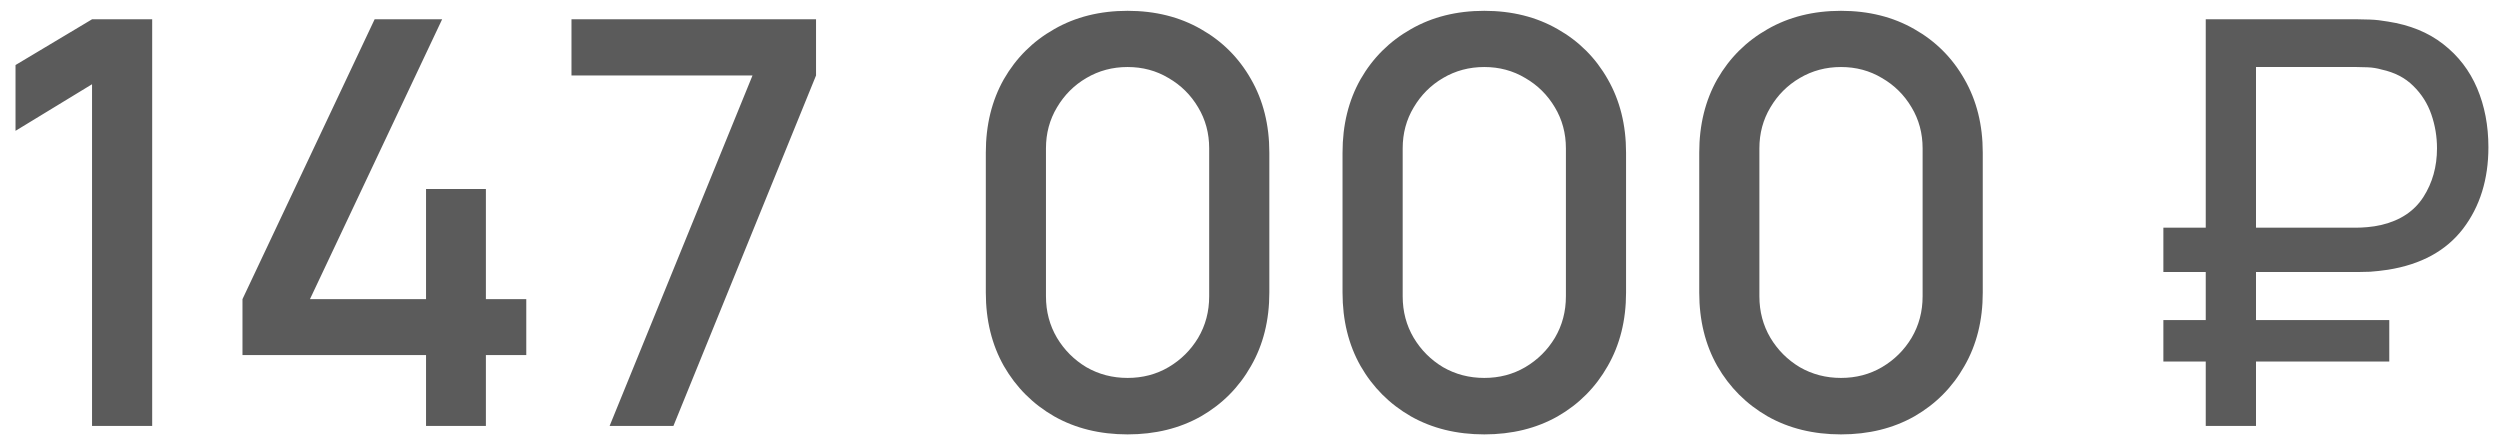 <?xml version="1.0" encoding="UTF-8"?> <svg xmlns="http://www.w3.org/2000/svg" width="135" height="24" viewBox="0 0 135 24" fill="none"><path d="M4.97 23V4.549L0.838 7.065V3.512L4.97 1.042H8.218V23H4.97ZM23.006 23V19.172H13.094V16.153L20.23 1.042H23.875L16.738 16.153H23.006V10.206H26.238V16.153H28.419V19.172H26.238V23H23.006ZM32.919 23L40.635 4.076H30.86V1.042H44.066V4.076L36.365 23H32.919ZM60.889 23.457C59.395 23.457 58.073 23.132 56.925 22.482C55.776 21.821 54.871 20.916 54.21 19.767C53.56 18.619 53.234 17.297 53.234 15.803V8.239C53.234 6.745 53.56 5.423 54.21 4.274C54.871 3.126 55.776 2.226 56.925 1.575C58.073 0.915 59.395 0.584 60.889 0.584C62.384 0.584 63.705 0.915 64.854 1.575C66.003 2.226 66.902 3.126 67.553 4.274C68.214 5.423 68.544 6.745 68.544 8.239V15.803C68.544 17.297 68.214 18.619 67.553 19.767C66.902 20.916 66.003 21.821 64.854 22.482C63.705 23.132 62.384 23.457 60.889 23.457ZM60.889 20.408C61.703 20.408 62.44 20.215 63.1 19.828C63.771 19.432 64.305 18.903 64.701 18.242C65.098 17.571 65.296 16.824 65.296 16.001V8.01C65.296 7.197 65.098 6.46 64.701 5.799C64.305 5.128 63.771 4.6 63.1 4.213C62.44 3.817 61.703 3.619 60.889 3.619C60.076 3.619 59.334 3.817 58.663 4.213C58.002 4.6 57.474 5.128 57.077 5.799C56.681 6.46 56.482 7.197 56.482 8.01V16.001C56.482 16.824 56.681 17.571 57.077 18.242C57.474 18.903 58.002 19.432 58.663 19.828C59.334 20.215 60.076 20.408 60.889 20.408ZM80.152 23.457C78.657 23.457 77.336 23.132 76.187 22.482C75.038 21.821 74.133 20.916 73.473 19.767C72.822 18.619 72.497 17.297 72.497 15.803V8.239C72.497 6.745 72.822 5.423 73.473 4.274C74.133 3.126 75.038 2.226 76.187 1.575C77.336 0.915 78.657 0.584 80.152 0.584C81.646 0.584 82.968 0.915 84.116 1.575C85.265 2.226 86.165 3.126 86.816 4.274C87.476 5.423 87.807 6.745 87.807 8.239V15.803C87.807 17.297 87.476 18.619 86.816 19.767C86.165 20.916 85.265 21.821 84.116 22.482C82.968 23.132 81.646 23.457 80.152 23.457ZM80.152 20.408C80.965 20.408 81.702 20.215 82.363 19.828C83.034 19.432 83.567 18.903 83.964 18.242C84.36 17.571 84.559 16.824 84.559 16.001V8.01C84.559 7.197 84.36 6.46 83.964 5.799C83.567 5.128 83.034 4.6 82.363 4.213C81.702 3.817 80.965 3.619 80.152 3.619C79.338 3.619 78.596 3.817 77.925 4.213C77.265 4.6 76.736 5.128 76.34 5.799C75.943 6.46 75.745 7.197 75.745 8.01V16.001C75.745 16.824 75.943 17.571 76.34 18.242C76.736 18.903 77.265 19.432 77.925 19.828C78.596 20.215 79.338 20.408 80.152 20.408ZM99.414 23.457C97.92 23.457 96.598 23.132 95.449 22.482C94.301 21.821 93.396 20.916 92.735 19.767C92.085 18.619 91.759 17.297 91.759 15.803V8.239C91.759 6.745 92.085 5.423 92.735 4.274C93.396 3.126 94.301 2.226 95.449 1.575C96.598 0.915 97.92 0.584 99.414 0.584C100.909 0.584 102.23 0.915 103.379 1.575C104.528 2.226 105.427 3.126 106.078 4.274C106.739 5.423 107.069 6.745 107.069 8.239V15.803C107.069 17.297 106.739 18.619 106.078 19.767C105.427 20.916 104.528 21.821 103.379 22.482C102.23 23.132 100.909 23.457 99.414 23.457ZM99.414 20.408C100.227 20.408 100.964 20.215 101.625 19.828C102.296 19.432 102.83 18.903 103.226 18.242C103.623 17.571 103.821 16.824 103.821 16.001V8.01C103.821 7.197 103.623 6.46 103.226 5.799C102.83 5.128 102.296 4.6 101.625 4.213C100.964 3.817 100.227 3.619 99.414 3.619C98.601 3.619 97.859 3.817 97.188 4.213C96.527 4.6 95.998 5.128 95.602 5.799C95.206 6.46 95.007 7.197 95.007 8.01V16.001C95.007 16.824 95.206 17.571 95.602 18.242C95.998 18.903 96.527 19.432 97.188 19.828C97.859 20.215 98.601 20.408 99.414 20.408ZM116.822 14.689V12.295H127.237C127.41 12.295 127.613 12.285 127.847 12.265C128.091 12.244 128.345 12.204 128.61 12.143C129.626 11.899 130.378 11.396 130.866 10.633C131.354 9.871 131.598 8.996 131.598 8.01C131.598 7.38 131.497 6.77 131.293 6.18C131.09 5.591 130.765 5.077 130.317 4.64C129.88 4.203 129.311 3.908 128.61 3.756C128.366 3.685 128.111 3.644 127.847 3.634C127.593 3.624 127.39 3.619 127.237 3.619H121.061V1.042H127.329C127.481 1.042 127.7 1.047 127.984 1.057C128.279 1.067 128.599 1.103 128.945 1.164C130.134 1.347 131.131 1.753 131.934 2.383C132.747 3.014 133.357 3.807 133.764 4.762C134.17 5.718 134.374 6.78 134.374 7.949C134.374 9.688 133.916 11.157 133.001 12.356C132.086 13.546 130.734 14.283 128.945 14.567C128.599 14.618 128.279 14.654 127.984 14.674C127.7 14.684 127.481 14.689 127.329 14.689H116.822ZM116.822 19.523V17.282H129.021V19.523H116.822ZM119.11 23V1.042H121.824V23H119.11Z" fill="#5B5B5B"></path></svg> 